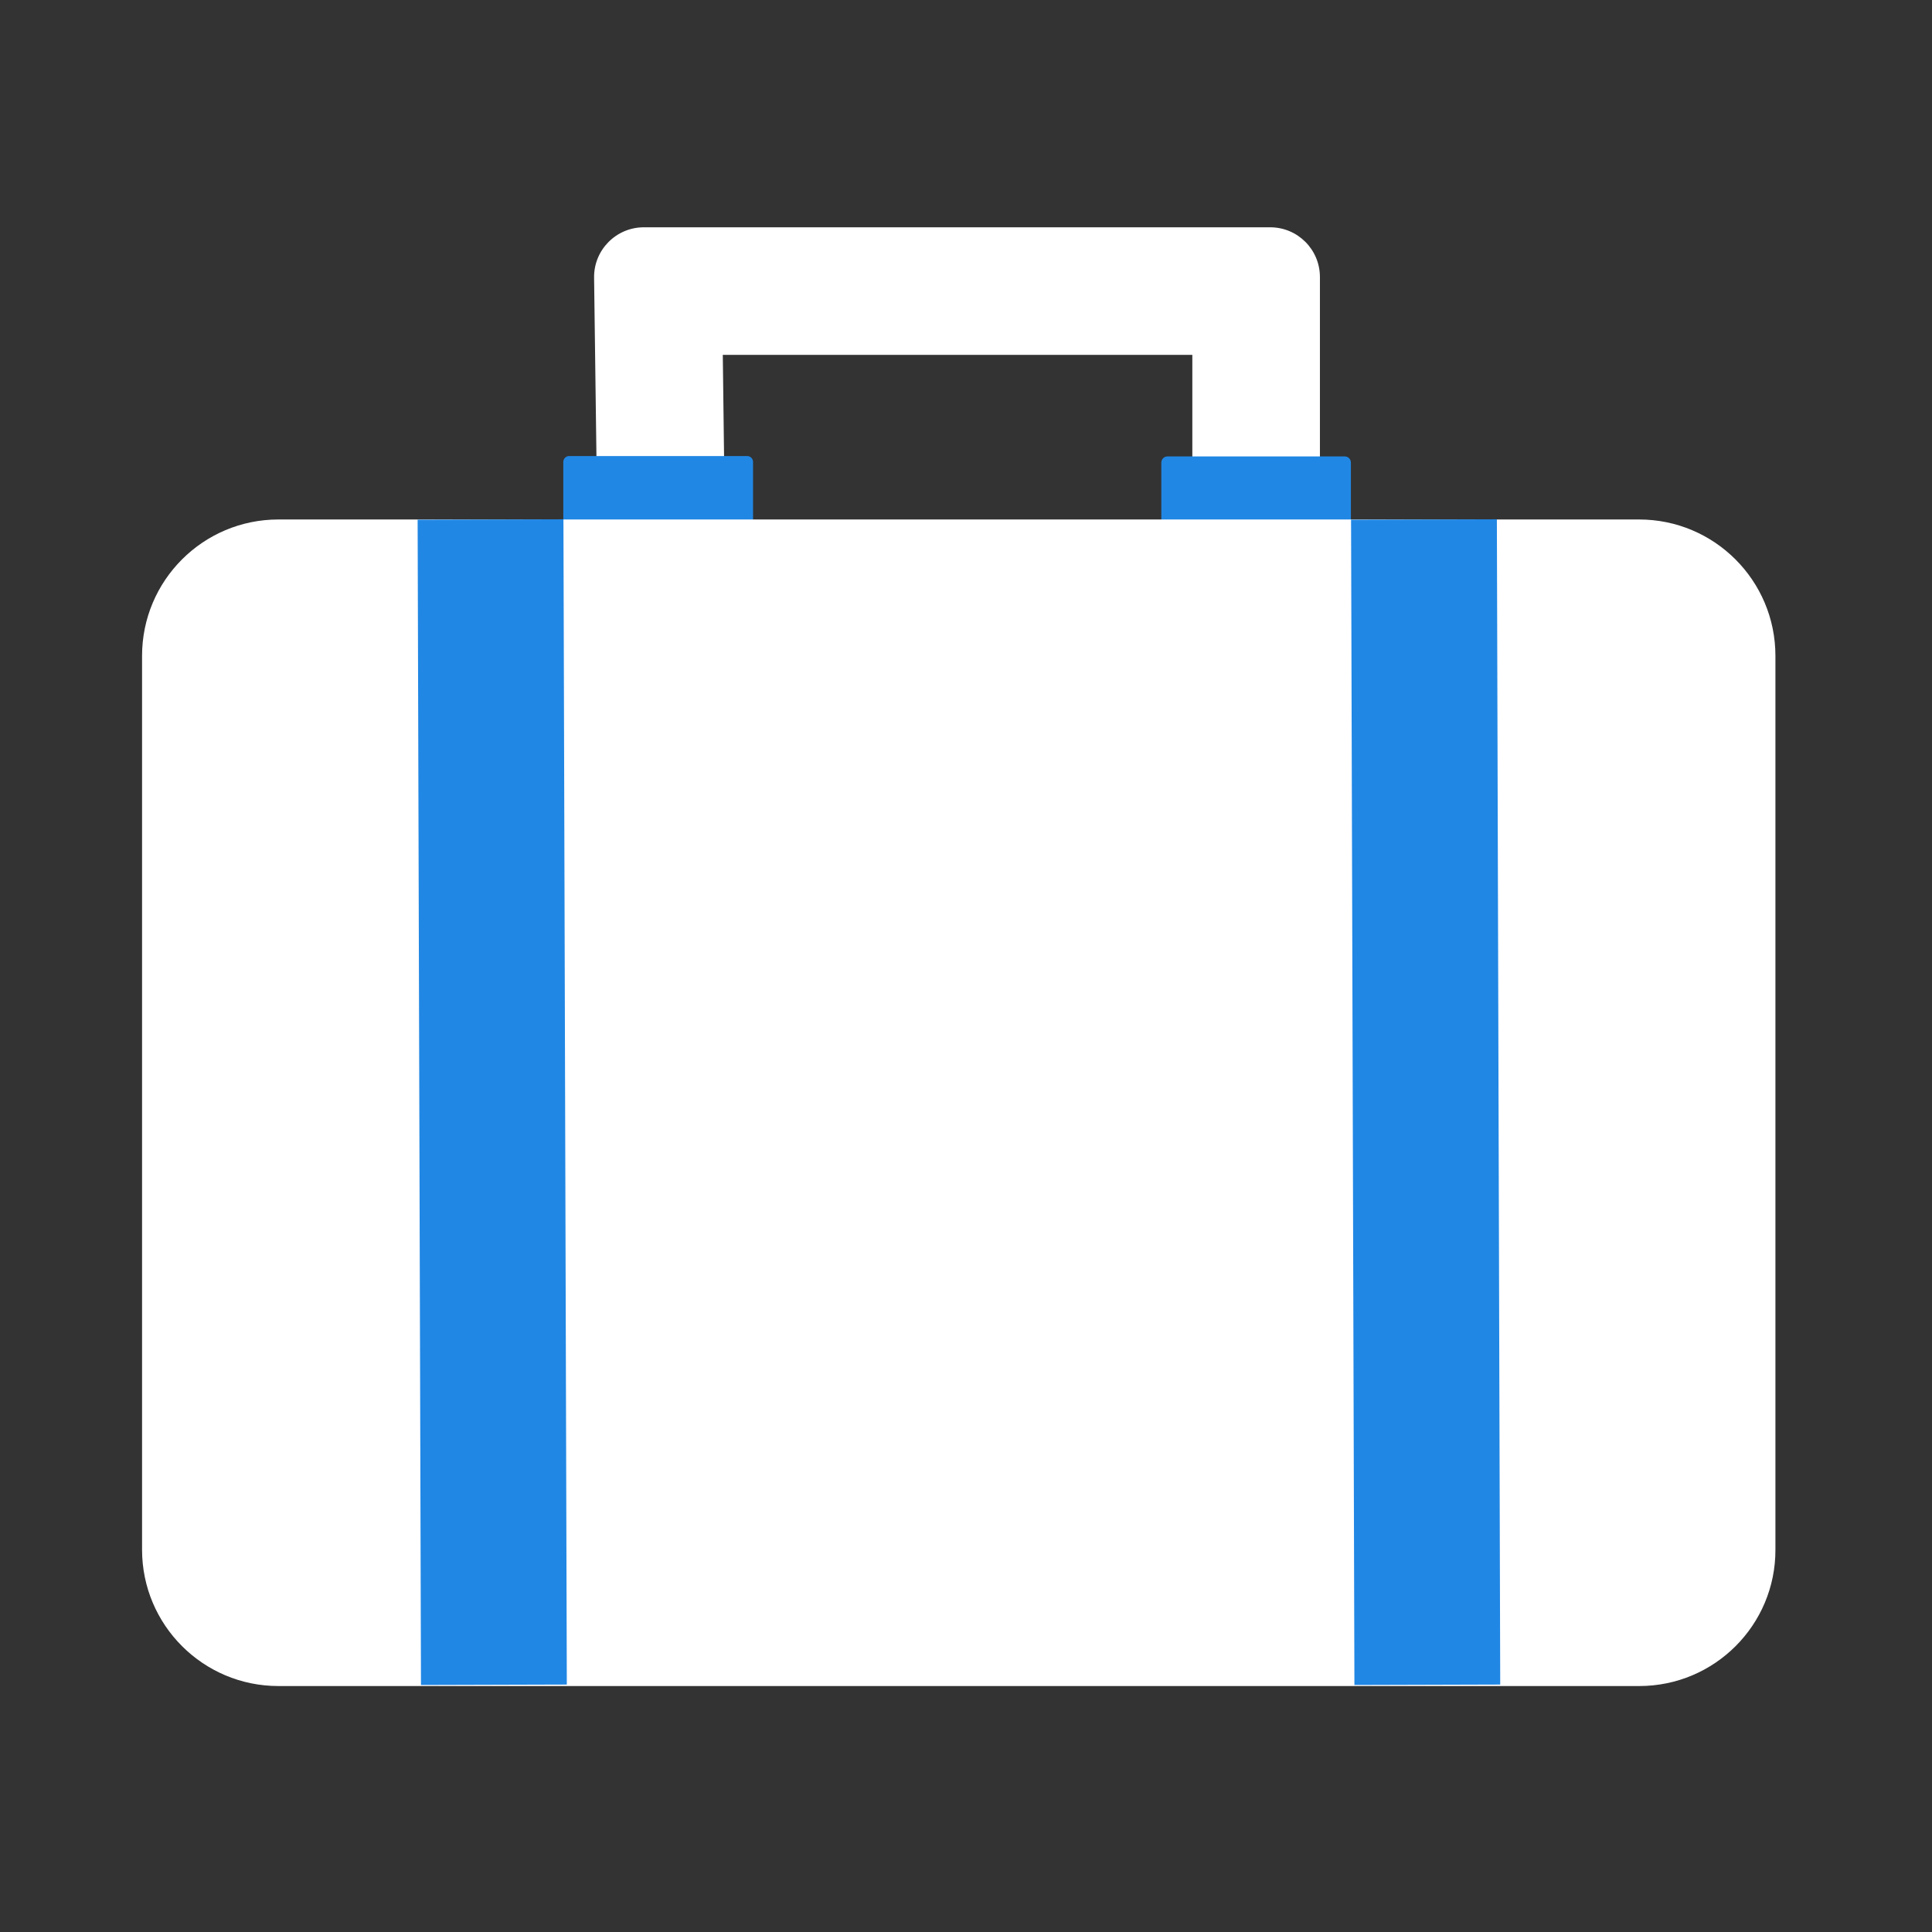 <svg width="68" height="68" viewBox="0 0 68 68" fill="none" xmlns="http://www.w3.org/2000/svg">
<rect x="0" y="0" width="68" height="68" fill="#333333" stroke="none"/>
<path d="M20.994 16.154L20.91 9.771C20.898 8.796 21.687 8 22.662 8H44.706C45.674 8 46.457 8.783 46.457 9.751V16.128H41.966V12.491H25.44L25.485 16.103L20.994 16.154Z" fill="white"/>
<path d="M26.299 18.528H20.032C19.922 18.528 19.826 18.438 19.826 18.323V16.257C19.826 16.148 19.916 16.051 20.032 16.051H26.299C26.409 16.051 26.505 16.141 26.505 16.257V18.323C26.505 18.438 26.409 18.528 26.299 18.528ZM47.329 18.528H41.093C40.972 18.528 40.875 18.431 40.875 18.31V16.282C40.875 16.16 40.972 16.064 41.093 16.064H47.329C47.451 16.064 47.547 16.16 47.547 16.282V18.31C47.554 18.431 47.451 18.528 47.329 18.528Z" fill="#2187E4"/>
<path d="M57.697 59.343H9.799C7.149 59.343 5 57.194 5 54.544V23.083C5 20.433 7.149 18.284 9.799 18.284H57.69C60.34 18.284 62.489 20.433 62.489 23.083V54.544C62.496 57.194 60.346 59.343 57.697 59.343Z" fill="white"/>
<path d="M14.699 18.292L19.831 18.277L19.95 59.291L14.817 59.306L14.699 18.292ZM47.553 18.292L52.685 18.277L52.803 59.291L47.671 59.306L47.553 18.292Z" fill="#2187E4"/>
</svg>
